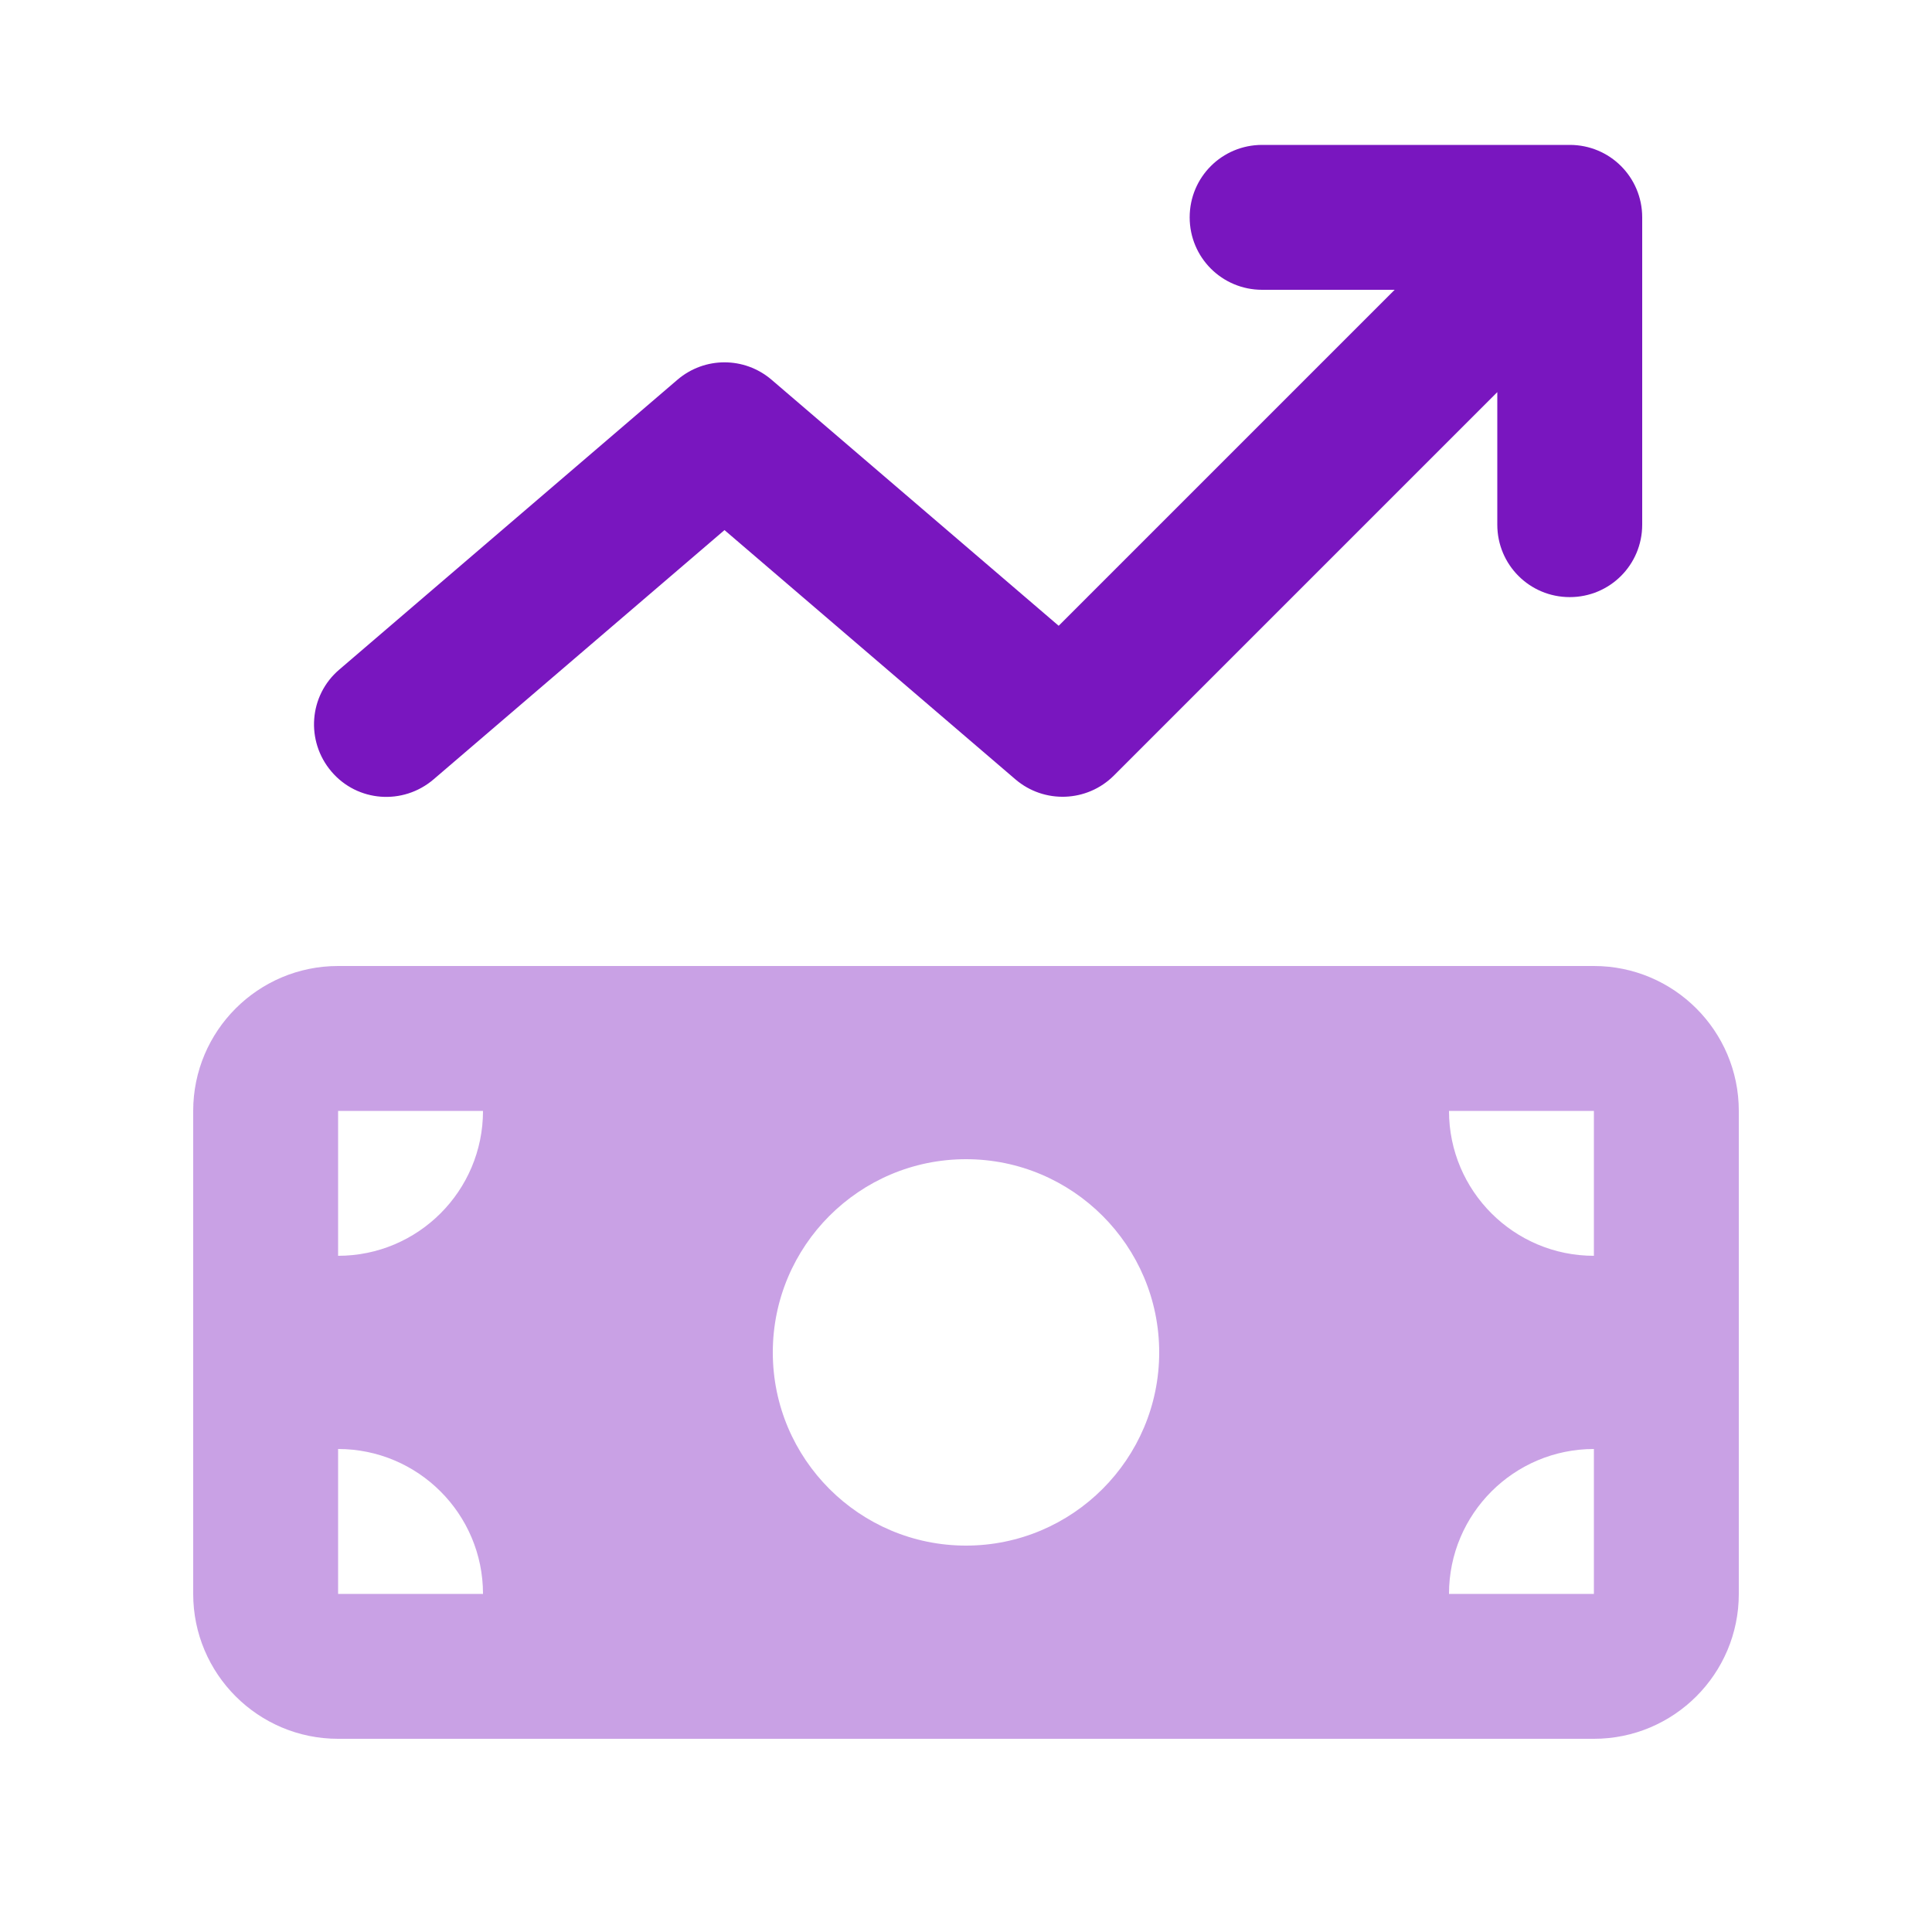 <?xml version="1.0" encoding="UTF-8"?> <svg xmlns="http://www.w3.org/2000/svg" width="62" height="62" viewBox="0 0 62 62" fill="none"><path opacity="0.4" d="M6.2 35.65V51.15C6.2 53.717 8.283 55.8 10.85 55.8H51.15C53.717 55.8 55.8 53.717 55.8 51.15V35.65C55.8 33.083 53.717 31 51.15 31H10.85C8.283 31 6.2 33.083 6.2 35.65ZM10.85 35.65H15.5C15.5 38.217 13.417 40.3 10.85 40.3V35.65ZM10.85 46.5C13.417 46.5 15.5 48.583 15.5 51.15H10.85V46.5ZM37.2 43.4C37.2 46.82 34.42 49.6 31 49.6C27.58 49.6 24.8 46.82 24.8 43.4C24.8 39.98 27.58 37.2 31 37.2C34.42 37.2 37.2 39.98 37.2 43.4ZM46.5 35.65H51.15V40.3C48.583 40.3 46.5 38.217 46.5 35.65ZM46.5 51.15C46.5 48.583 48.583 46.5 51.15 46.5V51.15H46.5Z" fill="#7916BF"></path><path d="M50.375 4.65C51.663 4.65 52.7 5.686 52.7 6.975V16.837C52.7 18.125 51.663 19.162 50.375 19.162C49.087 19.162 48.05 18.125 48.05 16.837V12.584L35.747 24.887C34.885 25.749 33.509 25.798 32.589 25.013L23.25 17.011L13.911 25.013C12.933 25.846 11.47 25.74 10.637 24.761C9.804 23.783 9.91 22.32 10.889 21.487L21.739 12.187C22.611 11.441 23.889 11.441 24.761 12.187L33.974 20.082L44.756 9.3H40.504C39.215 9.3 38.178 8.263 38.178 6.975C38.178 5.686 39.215 4.65 40.504 4.65H50.375Z" fill="#7916BF"></path></svg> 
